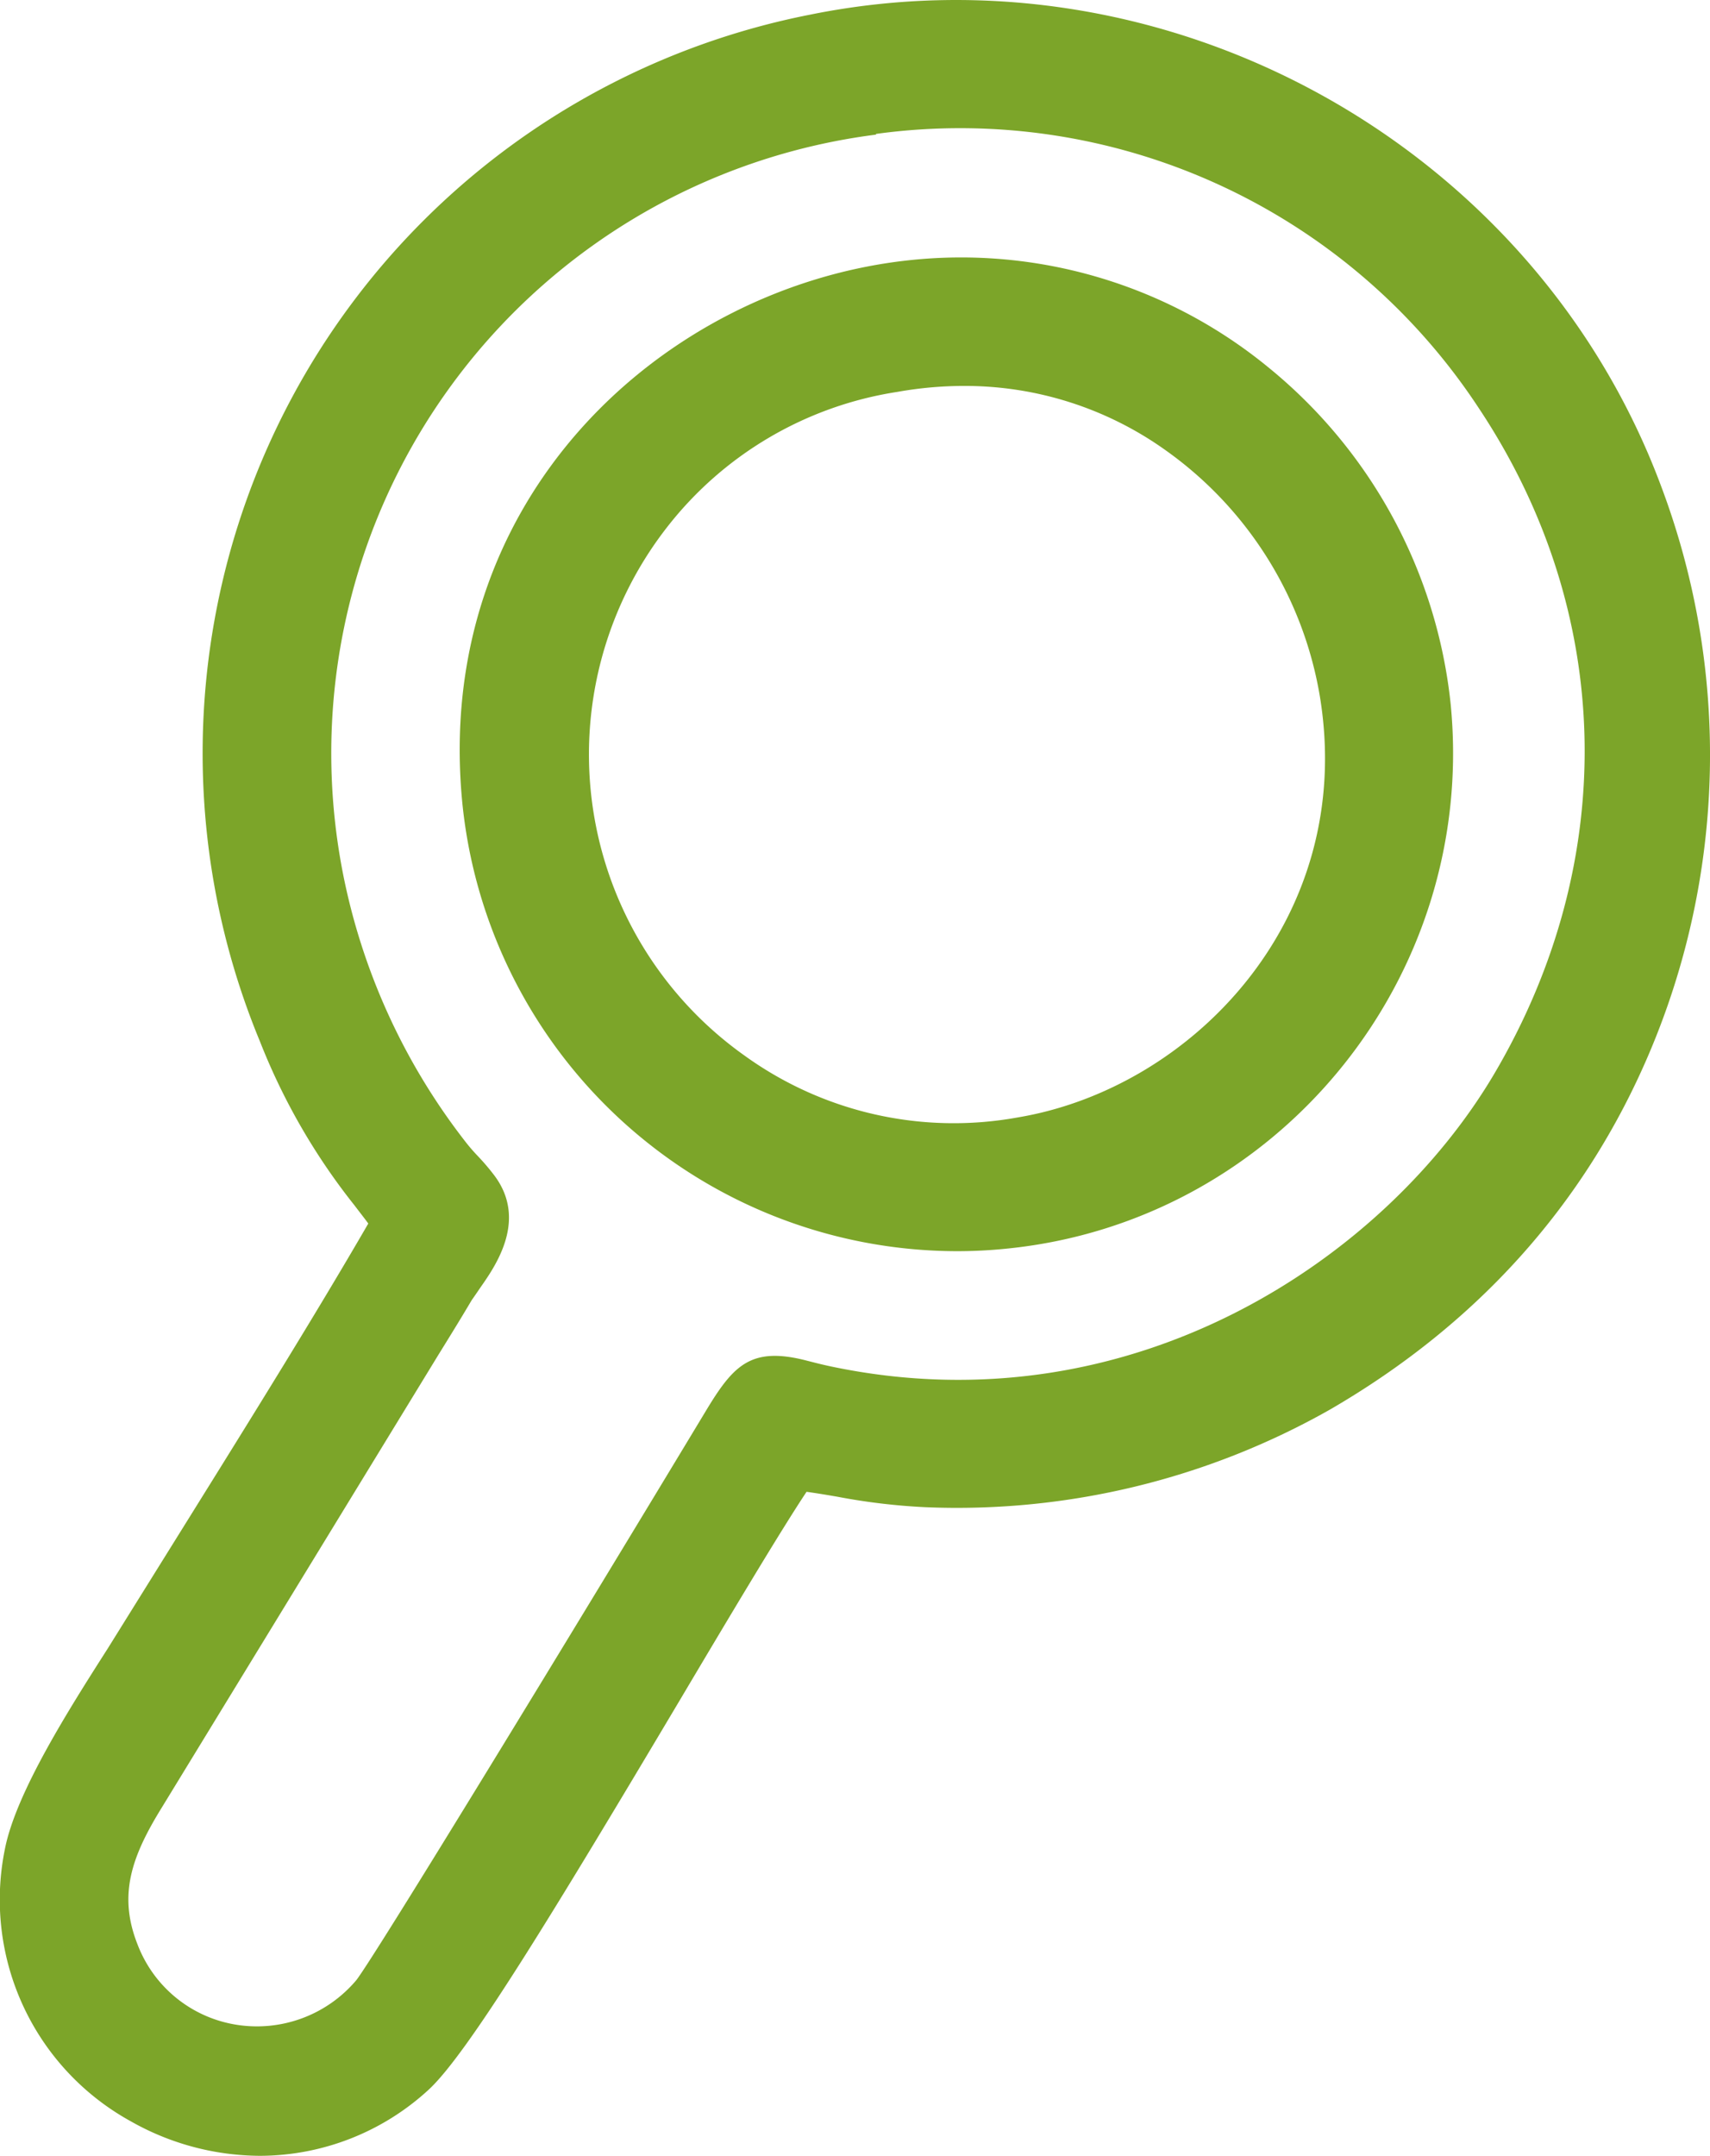 <svg xmlns="http://www.w3.org/2000/svg" viewBox="0 0 192.36 242.43"><defs><style>.a{fill:#7ca529;}</style></defs><title>monitoramento_ambiental_icone</title><path class="a" d="M60.88,254.15a29.68,29.68,0,0,1-14.56-3.9,28.44,28.44,0,0,1-14.14-30.54c1.22-6.35,7.2-15.75,11.58-22.61l9.31-14.95c6.79-10.9,14.17-22.77,20-32.84-.47-.64-1-1.31-1.56-2.05a71.7,71.7,0,0,1-10.63-18.43A84.65,84.65,0,0,1,122.76,13.37c40.17-8.15,81.37,14.6,95.71,52.94a85.72,85.72,0,0,1-1.33,63.9c-7.21,16.92-19.28,30.38-35.85,40a85.15,85.15,0,0,1-45.57,11,71.07,71.07,0,0,1-9.9-1.18c-1.16-.2-2.29-.39-3.45-.55-2.92,4.38-8.84,14.31-14.16,23.27-14.28,24-24,40-28.39,44A28.1,28.1,0,0,1,60.88,254.15Zm69.3-227.29a70.13,70.13,0,0,0-59.73,84.21,71.67,71.67,0,0,0,13.64,29.16c.41.52.83,1,1.25,1.44a25.64,25.64,0,0,1,1.86,2.17c3.82,5,.23,10.17-1.5,12.64-.34.5-.68,1-1,1.45-1.28,2.17-2.51,4.15-3.79,6.22L49.9,214.89c-3.47,5.6-5,9.92-2.78,15.51a14.3,14.3,0,0,0,11.05,9,14.63,14.63,0,0,0,13.55-5c2.12-2.72,24.33-39.16,39.41-64.16,3.07-5.07,5.06-7.14,11.35-5.49.71.18,1.57.41,2.67.64,33.79,7.09,62.35-12.13,74.63-33,14.1-24,13.43-51.89-1.78-74.76a69.8,69.8,0,0,0-67.82-30.85Z" transform="translate(-31.64 -11.72)"/><path class="a" d="M139.24,152.42a56,56,0,0,1-55.57-50.18C80.15,67.66,106.38,44,133.77,41a54.5,54.5,0,0,1,40.51,12,56.35,56.35,0,0,1,20.55,37.93c3,30.73-19.47,58.19-50,61.21A54.77,54.77,0,0,1,139.24,152.42Zm.85-97.3a42.6,42.6,0,0,0-7.5.67h0a40.66,40.66,0,0,0-26,15.33,41.53,41.53,0,0,0,8.81,59.31,40.21,40.21,0,0,0,30.72,6.95c19.53-3.25,38.1-22.26,34-47.31a42.55,42.55,0,0,0-17.28-27.66A38.84,38.84,0,0,0,140.09,55.12Z" transform="translate(-31.64 -11.72)"/></svg>